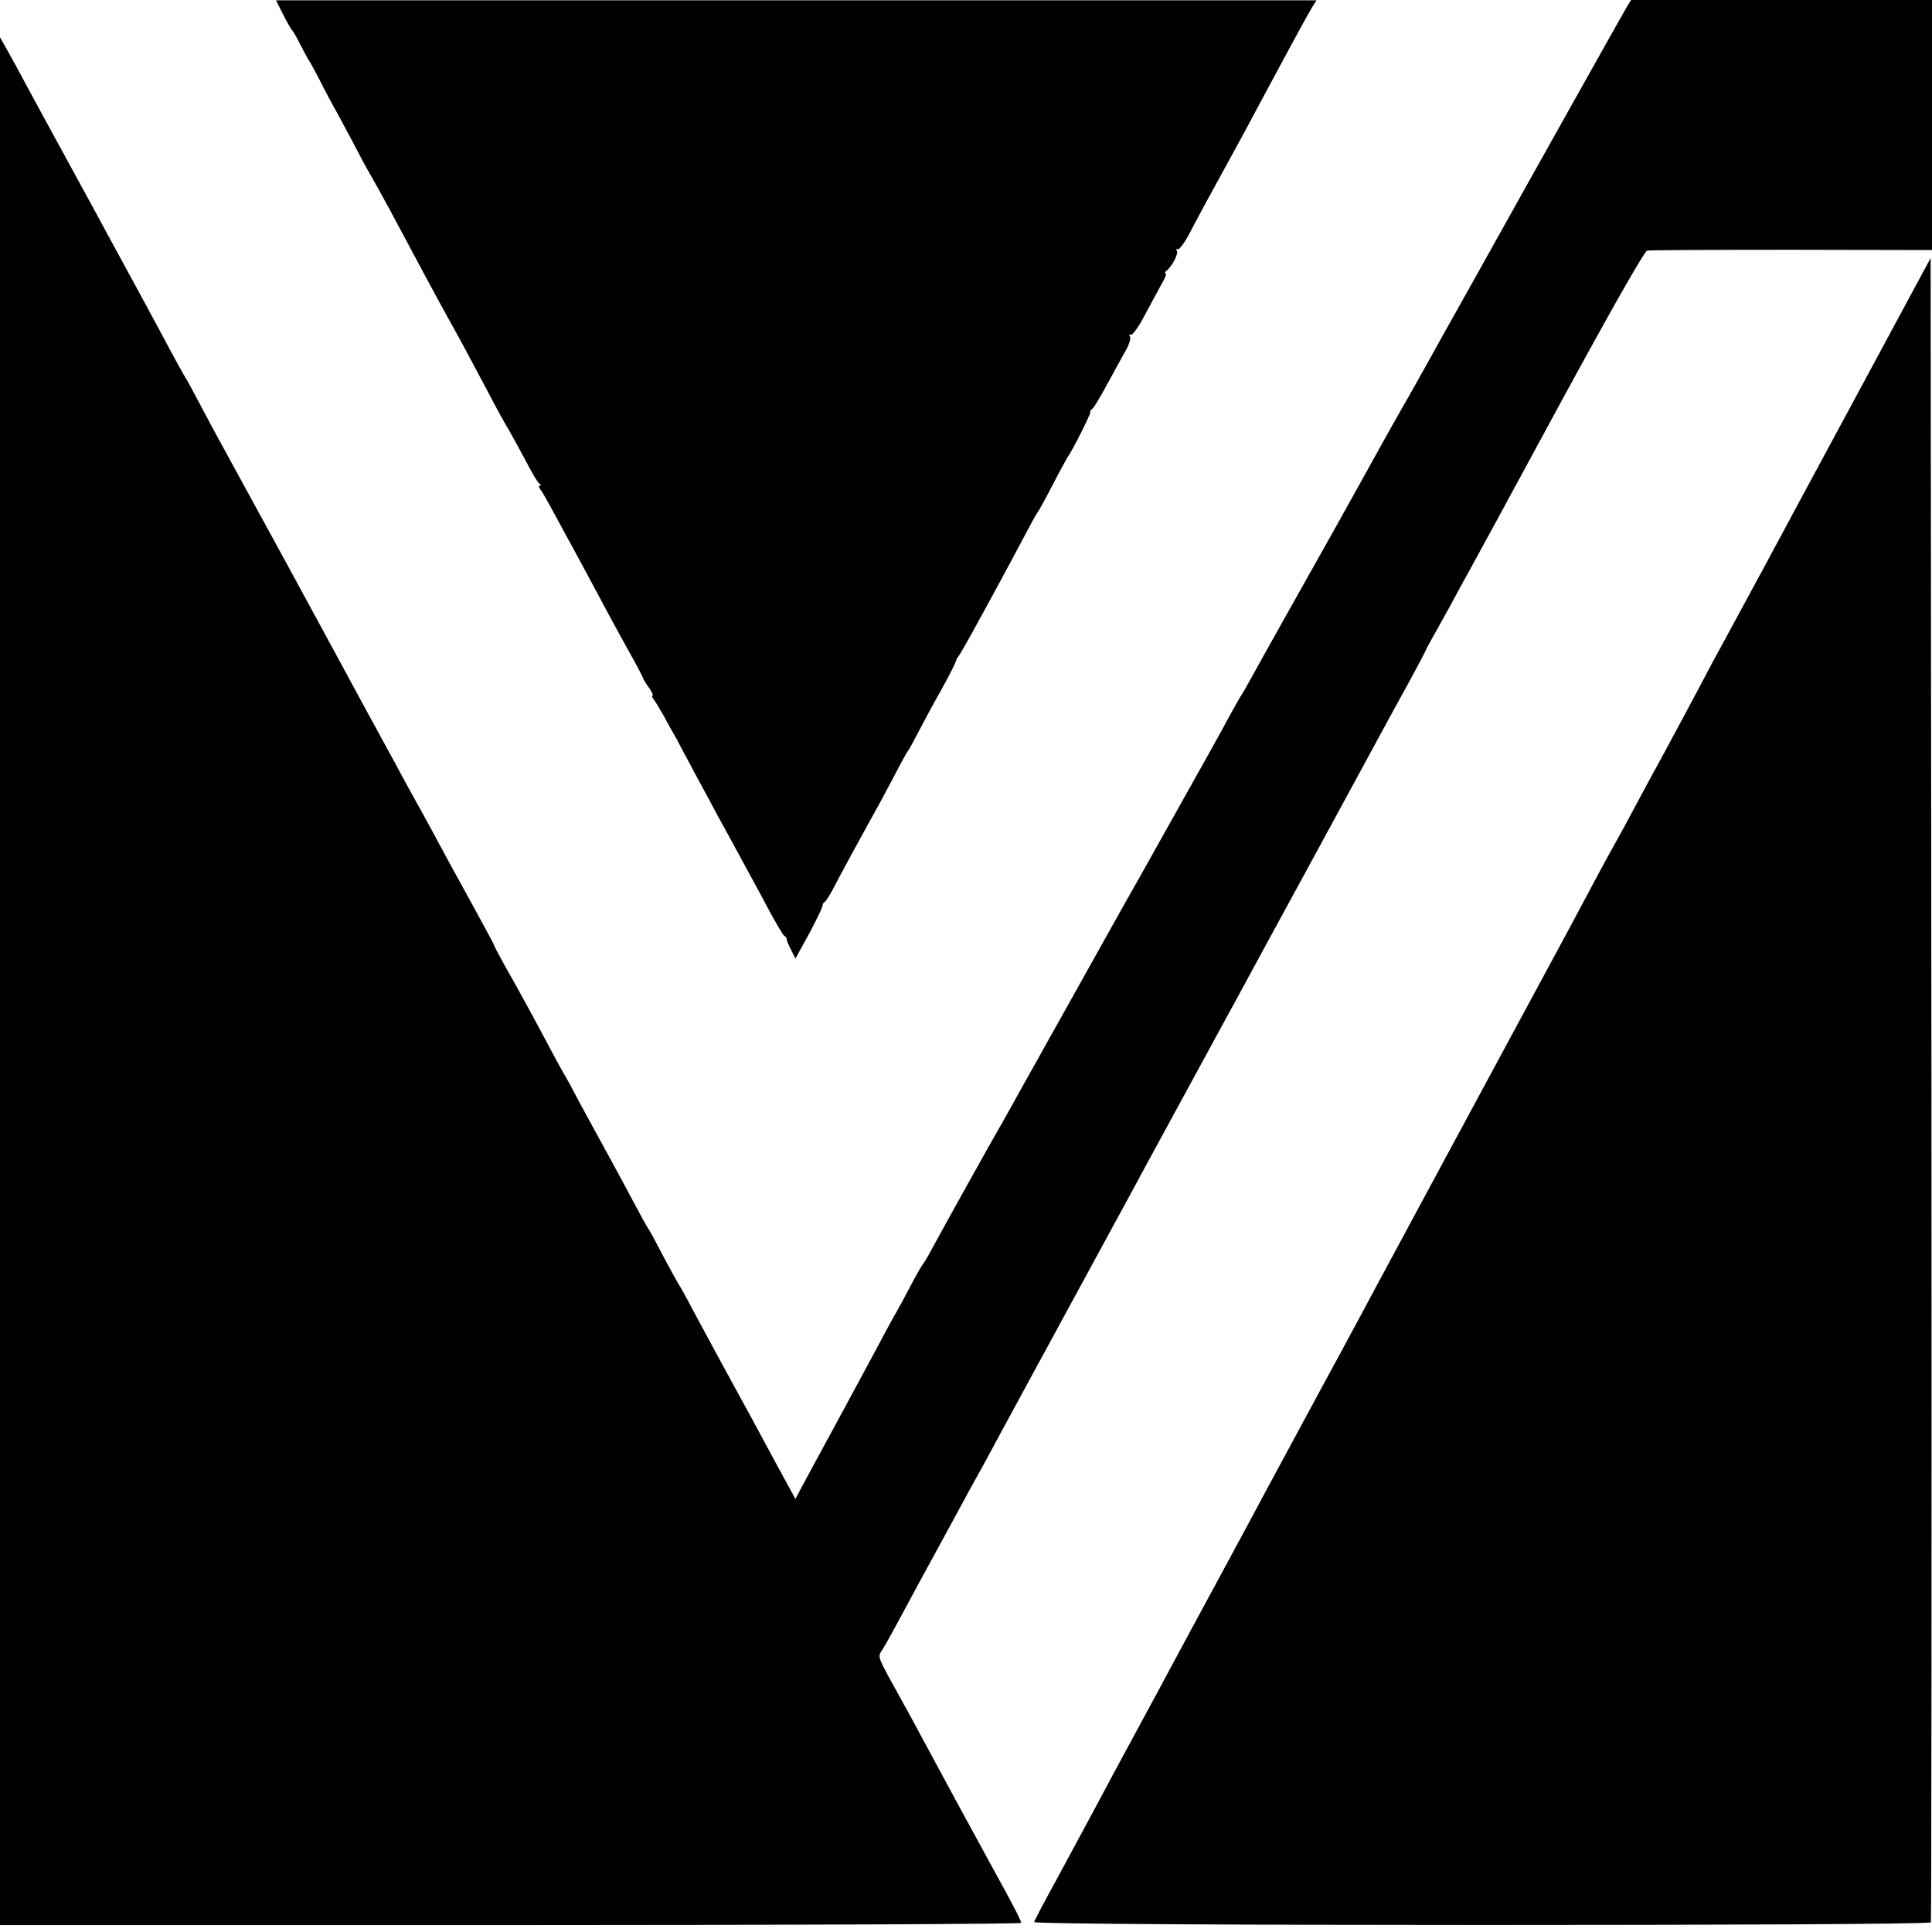 <?xml version="1.0" standalone="no"?>
<!DOCTYPE svg PUBLIC "-//W3C//DTD SVG 20010904//EN"
 "http://www.w3.org/TR/2001/REC-SVG-20010904/DTD/svg10.dtd">
<svg version="1.0" xmlns="http://www.w3.org/2000/svg"
 width="700pt" height="700pt" viewBox="0 0 700 700"
 preserveAspectRatio="xMidYMid meet">
<g transform="translate(0,700) scale(0.1,-0.1)"
fill="#000000" stroke="none">
<path d="M1026 6947 c15 -29 29 -54 33 -57 3 -3 17 -27 31 -55 14 -27 27 -52
30 -55 3 -3 17 -30 33 -60 15 -30 41 -80 58 -110 17 -30 48 -89 70 -130 21
-41 49 -93 62 -115 13 -22 45 -80 72 -130 74 -139 185 -346 210 -390 33 -58
80 -146 143 -265 30 -58 65 -121 77 -140 11 -19 38 -69 60 -110 21 -41 43 -78
49 -82 6 -4 7 -8 2 -8 -5 0 -4 -6 1 -12 6 -7 27 -44 48 -83 21 -38 51 -95 68
-125 16 -30 41 -75 54 -100 48 -90 100 -187 151 -279 29 -51 52 -96 52 -98 0
-3 9 -18 21 -34 11 -16 17 -29 13 -29 -3 0 -2 -6 3 -12 6 -7 22 -34 37 -60 14
-27 37 -67 50 -90 12 -24 47 -88 76 -143 30 -55 62 -114 71 -132 10 -18 35
-63 55 -100 20 -37 49 -90 64 -118 15 -27 47 -86 70 -130 24 -44 47 -83 52
-86 6 -3 9 -9 9 -13 -1 -3 6 -20 15 -37 l16 -32 49 89 c26 49 48 94 49 101 0
6 3 13 8 15 4 2 16 21 28 43 22 43 103 192 174 320 9 17 34 64 56 105 21 41
41 77 44 80 3 3 19 32 36 65 17 33 54 102 83 153 28 50 52 98 54 105 1 6 5 14
8 17 4 3 35 57 69 120 35 63 75 138 90 165 15 28 49 91 75 140 26 50 51 95 55
100 5 6 29 50 55 100 25 49 50 94 54 100 14 18 83 154 81 161 -1 4 2 10 8 13
5 3 28 42 52 86 24 44 54 99 67 122 14 23 21 48 17 54 -4 7 -3 9 3 6 5 -3 27
26 48 66 21 40 49 91 62 115 14 23 21 42 16 42 -4 0 -3 4 2 8 20 14 46 63 39
74 -4 6 -3 8 3 5 5 -3 24 22 42 56 35 67 62 117 191 352 15 28 45 84 67 125
131 245 174 322 189 347 l14 22 -1885 0 -1885 0 26 -52z"/>
<path d="M5896 6978 c-11 -18 -363 -646 -549 -980 -15 -26 -46 -83 -70 -125
-24 -43 -59 -105 -77 -138 -18 -33 -61 -109 -95 -170 -35 -60 -74 -131 -89
-157 -54 -98 -116 -209 -171 -308 -105 -187 -281 -500 -308 -550 -16 -30 -33
-59 -37 -65 -4 -5 -23 -39 -43 -75 -29 -55 -94 -171 -330 -592 -15 -27 -38
-67 -51 -90 -66 -118 -352 -630 -379 -678 -16 -30 -47 -84 -67 -120 -34 -58
-217 -387 -259 -465 -8 -16 -21 -37 -27 -45 -6 -8 -28 -46 -48 -85 -20 -38
-41 -77 -46 -85 -5 -8 -36 -64 -68 -125 -100 -185 -129 -240 -227 -420 -18
-33 -42 -77 -53 -98 l-20 -38 -78 143 c-42 79 -114 211 -159 293 -45 83 -104
191 -130 240 -26 50 -51 95 -55 100 -4 6 -29 51 -55 100 -26 50 -50 95 -54
100 -5 6 -32 55 -61 110 -29 55 -74 138 -100 185 -26 47 -66 121 -90 165 -23
44 -50 94 -60 110 -10 17 -35 64 -57 105 -51 96 -106 197 -155 283 -21 38 -38
70 -38 73 0 2 -33 63 -73 136 -71 129 -107 195 -183 336 -21 37 -48 87 -62
112 -13 25 -83 153 -155 285 -71 132 -195 359 -274 505 -191 350 -206 377
-235 430 -14 25 -49 90 -78 145 -29 55 -56 105 -60 110 -4 6 -26 46 -50 90
-47 89 -158 293 -200 370 -15 28 -45 82 -65 120 -21 39 -75 138 -120 220 -45
83 -103 188 -128 235 -25 47 -59 110 -76 140 l-31 55 0 -3420 0 -3420 1850 0
c1018 0 1850 4 1850 8 0 8 -32 70 -105 202 -54 98 -216 397 -255 470 -23 44
-54 100 -68 125 -100 181 -93 163 -73 196 10 16 36 63 58 104 22 41 54 100 70
130 31 57 133 243 185 340 17 30 43 78 58 105 15 28 43 79 62 115 20 36 118
218 220 405 102 187 202 372 223 410 46 85 138 255 190 350 21 39 52 95 68
125 16 30 56 102 87 160 32 58 72 132 90 165 18 33 47 87 65 120 31 56 363
667 435 800 18 33 57 105 87 159 30 55 59 109 64 120 5 12 20 39 32 61 13 22
41 74 64 115 22 41 49 91 60 110 11 19 158 290 327 602 189 348 314 568 324
570 10 2 245 3 525 3 l507 -1 0 453 0 453 -545 0 -545 0 -14 -22z"/>
<path d="M6731 5575 c-145 -269 -280 -519 -299 -555 -35 -66 -142 -262 -192
-355 -15 -27 -49 -90 -75 -140 -26 -49 -90 -169 -142 -265 -53 -96 -113 -209
-135 -250 -23 -41 -48 -88 -58 -105 -9 -16 -41 -75 -70 -130 -29 -55 -110
-206 -180 -335 -70 -129 -146 -271 -170 -315 -24 -44 -116 -215 -205 -380 -89
-165 -183 -340 -210 -390 -26 -49 -60 -112 -75 -140 -15 -27 -43 -79 -62 -115
-20 -36 -78 -144 -130 -240 -52 -96 -116 -215 -143 -265 -26 -49 -105 -196
-175 -325 -70 -129 -146 -271 -170 -315 -23 -44 -71 -132 -105 -195 -34 -63
-79 -146 -100 -185 -77 -145 -131 -244 -207 -385 -44 -80 -80 -149 -81 -154
-3 -14 3244 -14 3249 -1 2 6 3 1365 2 3020 l-3 3010 -264 -490z"/>
</g>
</svg>
